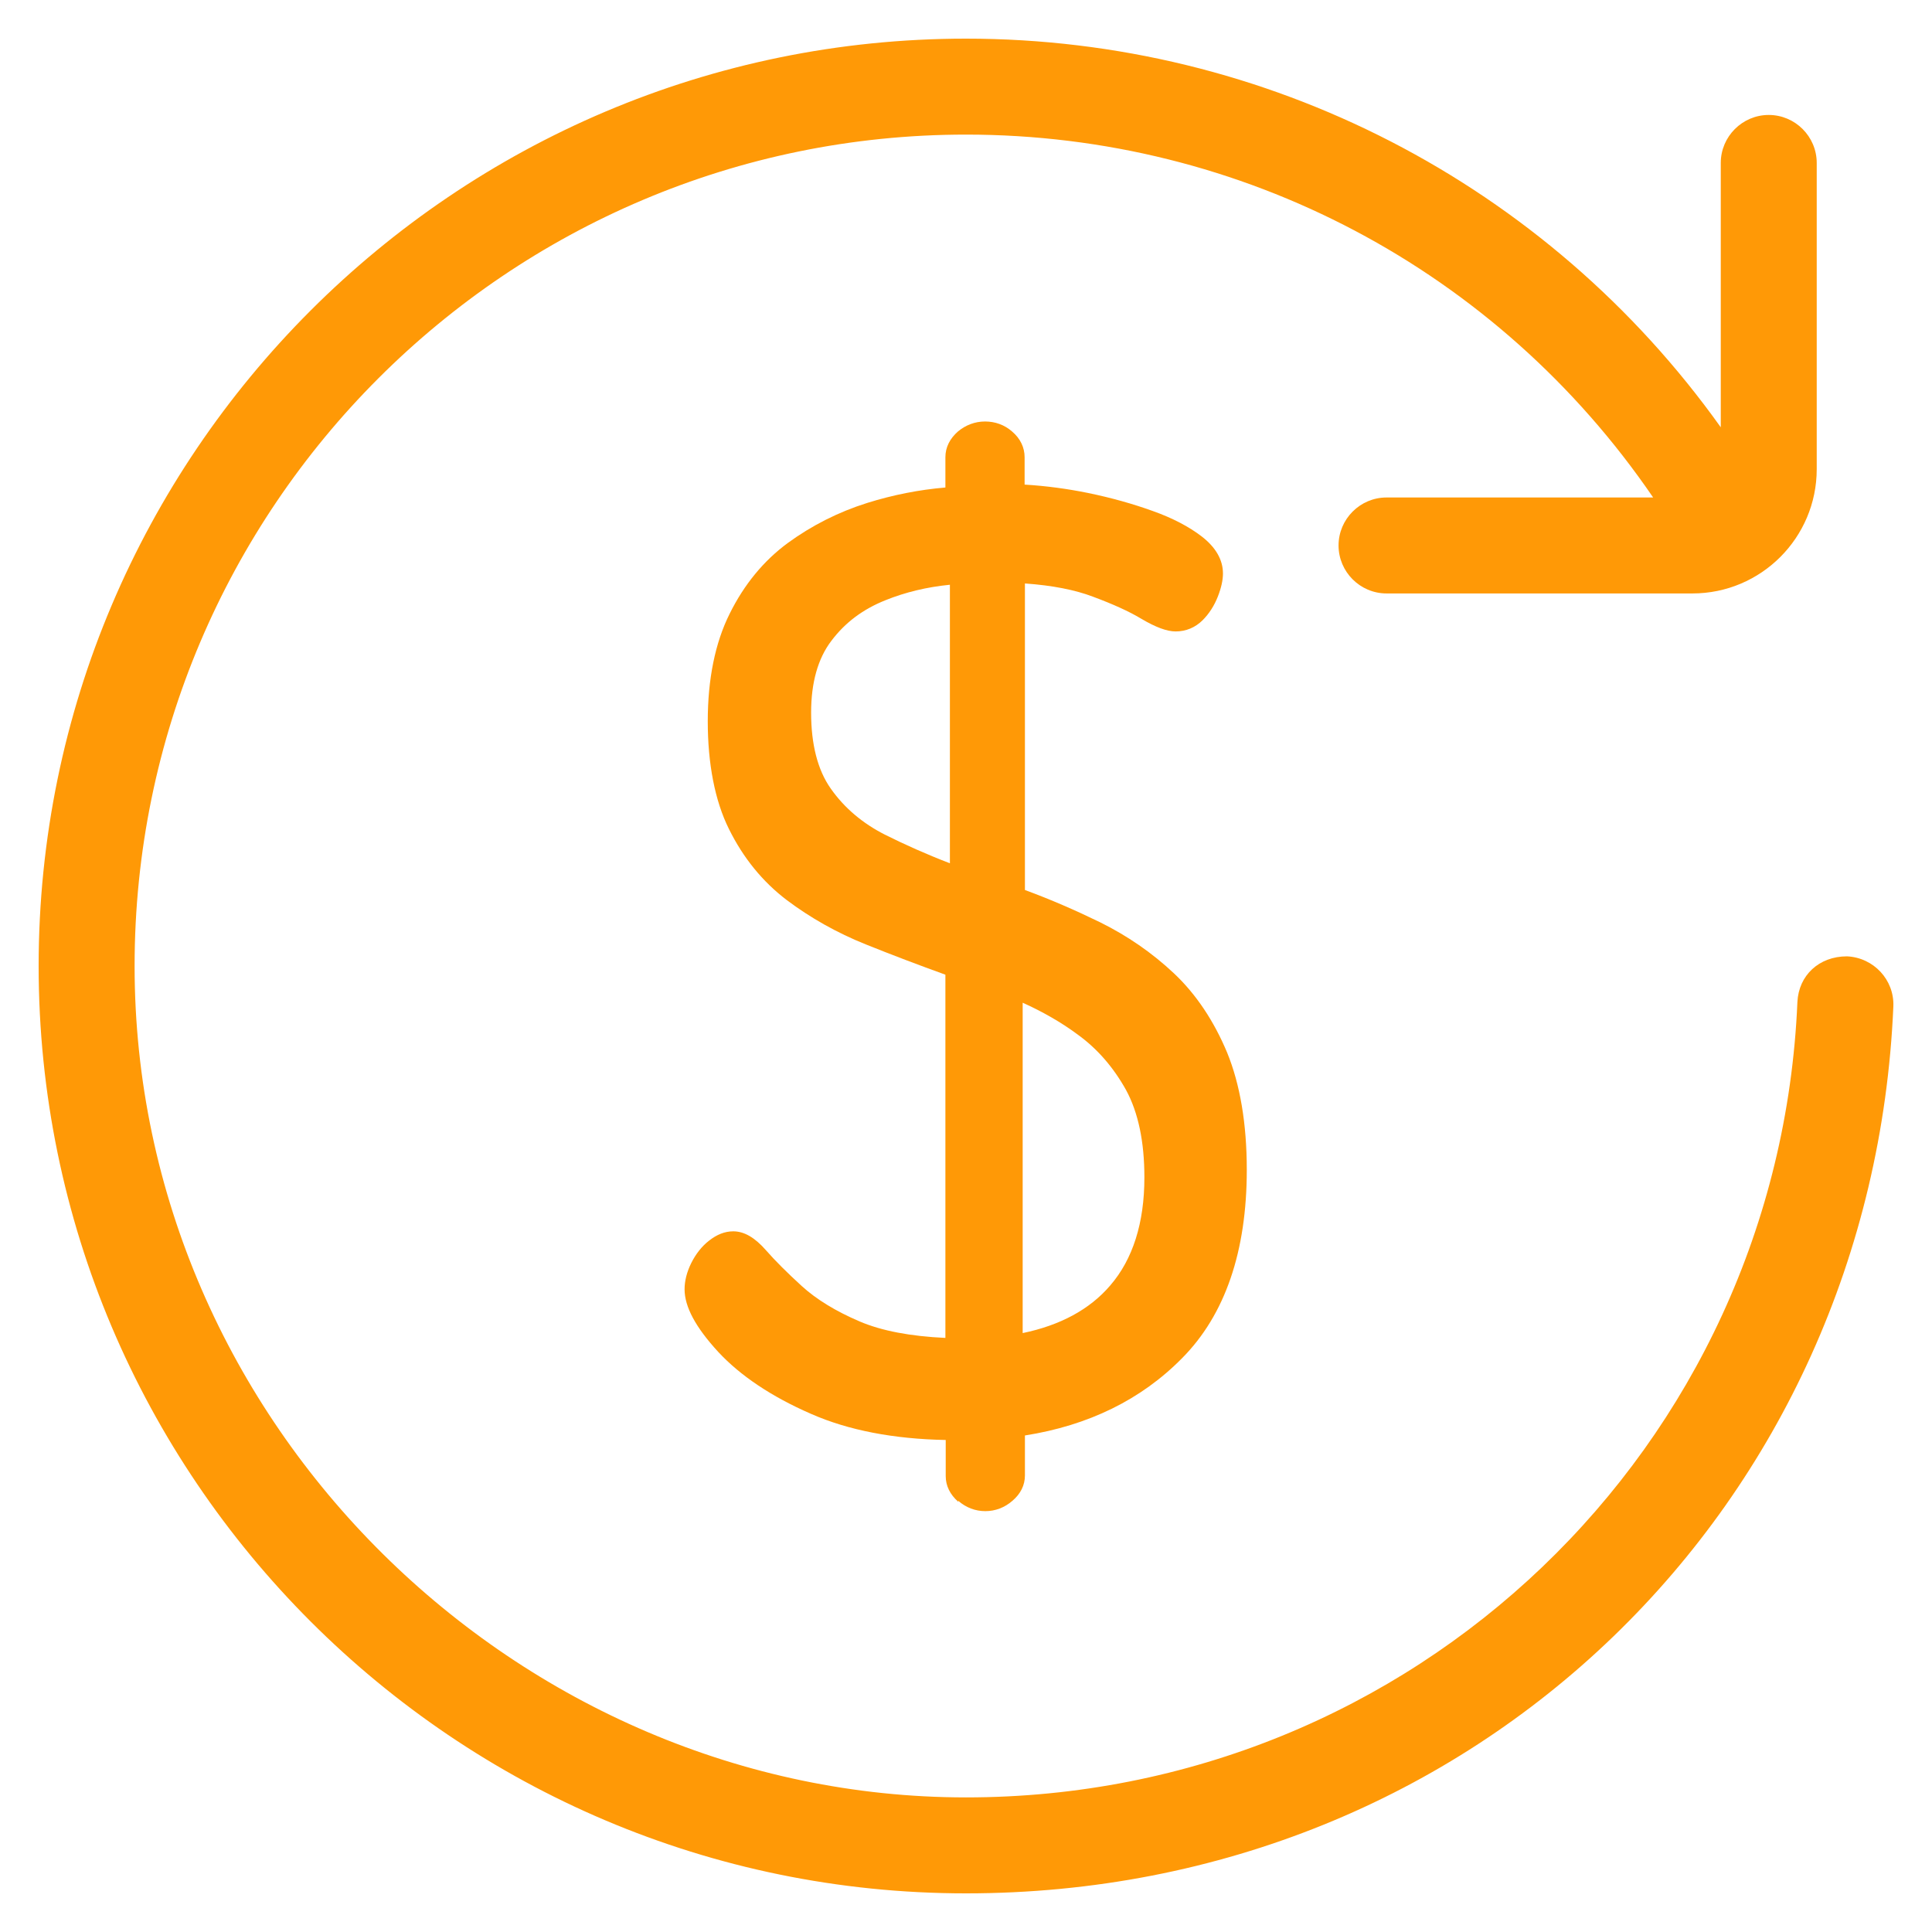 <?xml version="1.0" encoding="utf-8"?>
<svg xmlns="http://www.w3.org/2000/svg" height="60" id="cashback" viewBox="0 0 60 60" width="60">
  <defs>
    <style>
      .cls-1 {
        fill: #ff9906;
      }
    </style>
  </defs>
  <path class="cls-1" d="M57.36,29.7c-.87,0-1.5.59-1.54,1.42-.59,13.85-11.93,24.7-25.82,24.7S4.18,44.24,4.18,30,15.76,4.18,30,4.18c8.58,0,16.51,4.2,21.34,11.27h-8.28c-.82,0-1.49.67-1.49,1.49s.67,1.49,1.49,1.49h9.5c2.13,0,3.86-1.73,3.86-3.86V5.06c0-.82-.67-1.49-1.49-1.49s-1.49.67-1.49,1.49v8.21C48.04,5.7,39.34,1.2,30,1.2,14.12,1.2,1.2,14.12,1.2,30s12.92,28.8,28.8,28.8,28.14-12.1,28.8-27.55c.03-.82-.61-1.51-1.44-1.55Z"/>
  <path class="cls-1" d="M29.76,46.61c.24.21.53.32.84.32s.6-.11.84-.32c.26-.22.39-.49.39-.79v-1.24c1.97-.31,3.61-1.11,4.88-2.4,1.34-1.35,2.01-3.32,2.01-5.85,0-1.44-.21-2.66-.61-3.64-.41-.98-.96-1.81-1.65-2.46-.68-.64-1.45-1.17-2.3-1.59-.76-.37-1.54-.71-2.33-1v-9.52c.85.06,1.56.2,2.11.41.62.23,1.13.46,1.51.69.44.26.79.39,1.06.39.32,0,.61-.12.84-.35.2-.2.36-.45.47-.73.11-.28.16-.52.16-.72,0-.42-.22-.81-.66-1.15-.39-.3-.9-.57-1.52-.79-.61-.22-1.28-.41-2.01-.56-.64-.13-1.3-.22-1.97-.26v-.85c0-.3-.13-.58-.39-.8-.24-.21-.53-.31-.84-.31s-.6.11-.84.31c-.25.22-.39.49-.39.8v.94c-.82.07-1.63.23-2.43.48-.89.28-1.72.7-2.46,1.24-.75.55-1.36,1.29-1.81,2.2-.45.9-.68,2.03-.68,3.34s.22,2.47.66,3.35c.44.89,1.04,1.63,1.79,2.2.73.55,1.56,1.02,2.46,1.38.82.33,1.64.64,2.47.94v11.28c-1.09-.05-1.98-.22-2.66-.51-.75-.32-1.35-.69-1.8-1.1-.45-.41-.83-.79-1.11-1.11-.35-.4-.68-.59-1.02-.59-.26,0-.51.1-.75.29-.22.17-.41.41-.55.69-.14.28-.21.56-.21.82,0,.54.34,1.18,1.05,1.95.68.73,1.64,1.38,2.88,1.92,1.16.51,2.57.78,4.18.81v1.12c0,.3.13.57.39.8ZM25.19,22.13c0-.93.21-1.68.63-2.23.43-.57.98-.98,1.68-1.26.62-.25,1.29-.41,2-.48v8.65c-.73-.28-1.4-.58-2.02-.89-.69-.35-1.26-.83-1.68-1.43-.41-.58-.61-1.38-.61-2.36ZM35.54,36.57c0,1.41-.36,2.54-1.06,3.35-.64.75-1.56,1.24-2.72,1.48v-10.26c.62.28,1.2.61,1.71.99.61.44,1.11,1.02,1.5,1.72.38.7.57,1.61.57,2.71Z"/>
</svg>